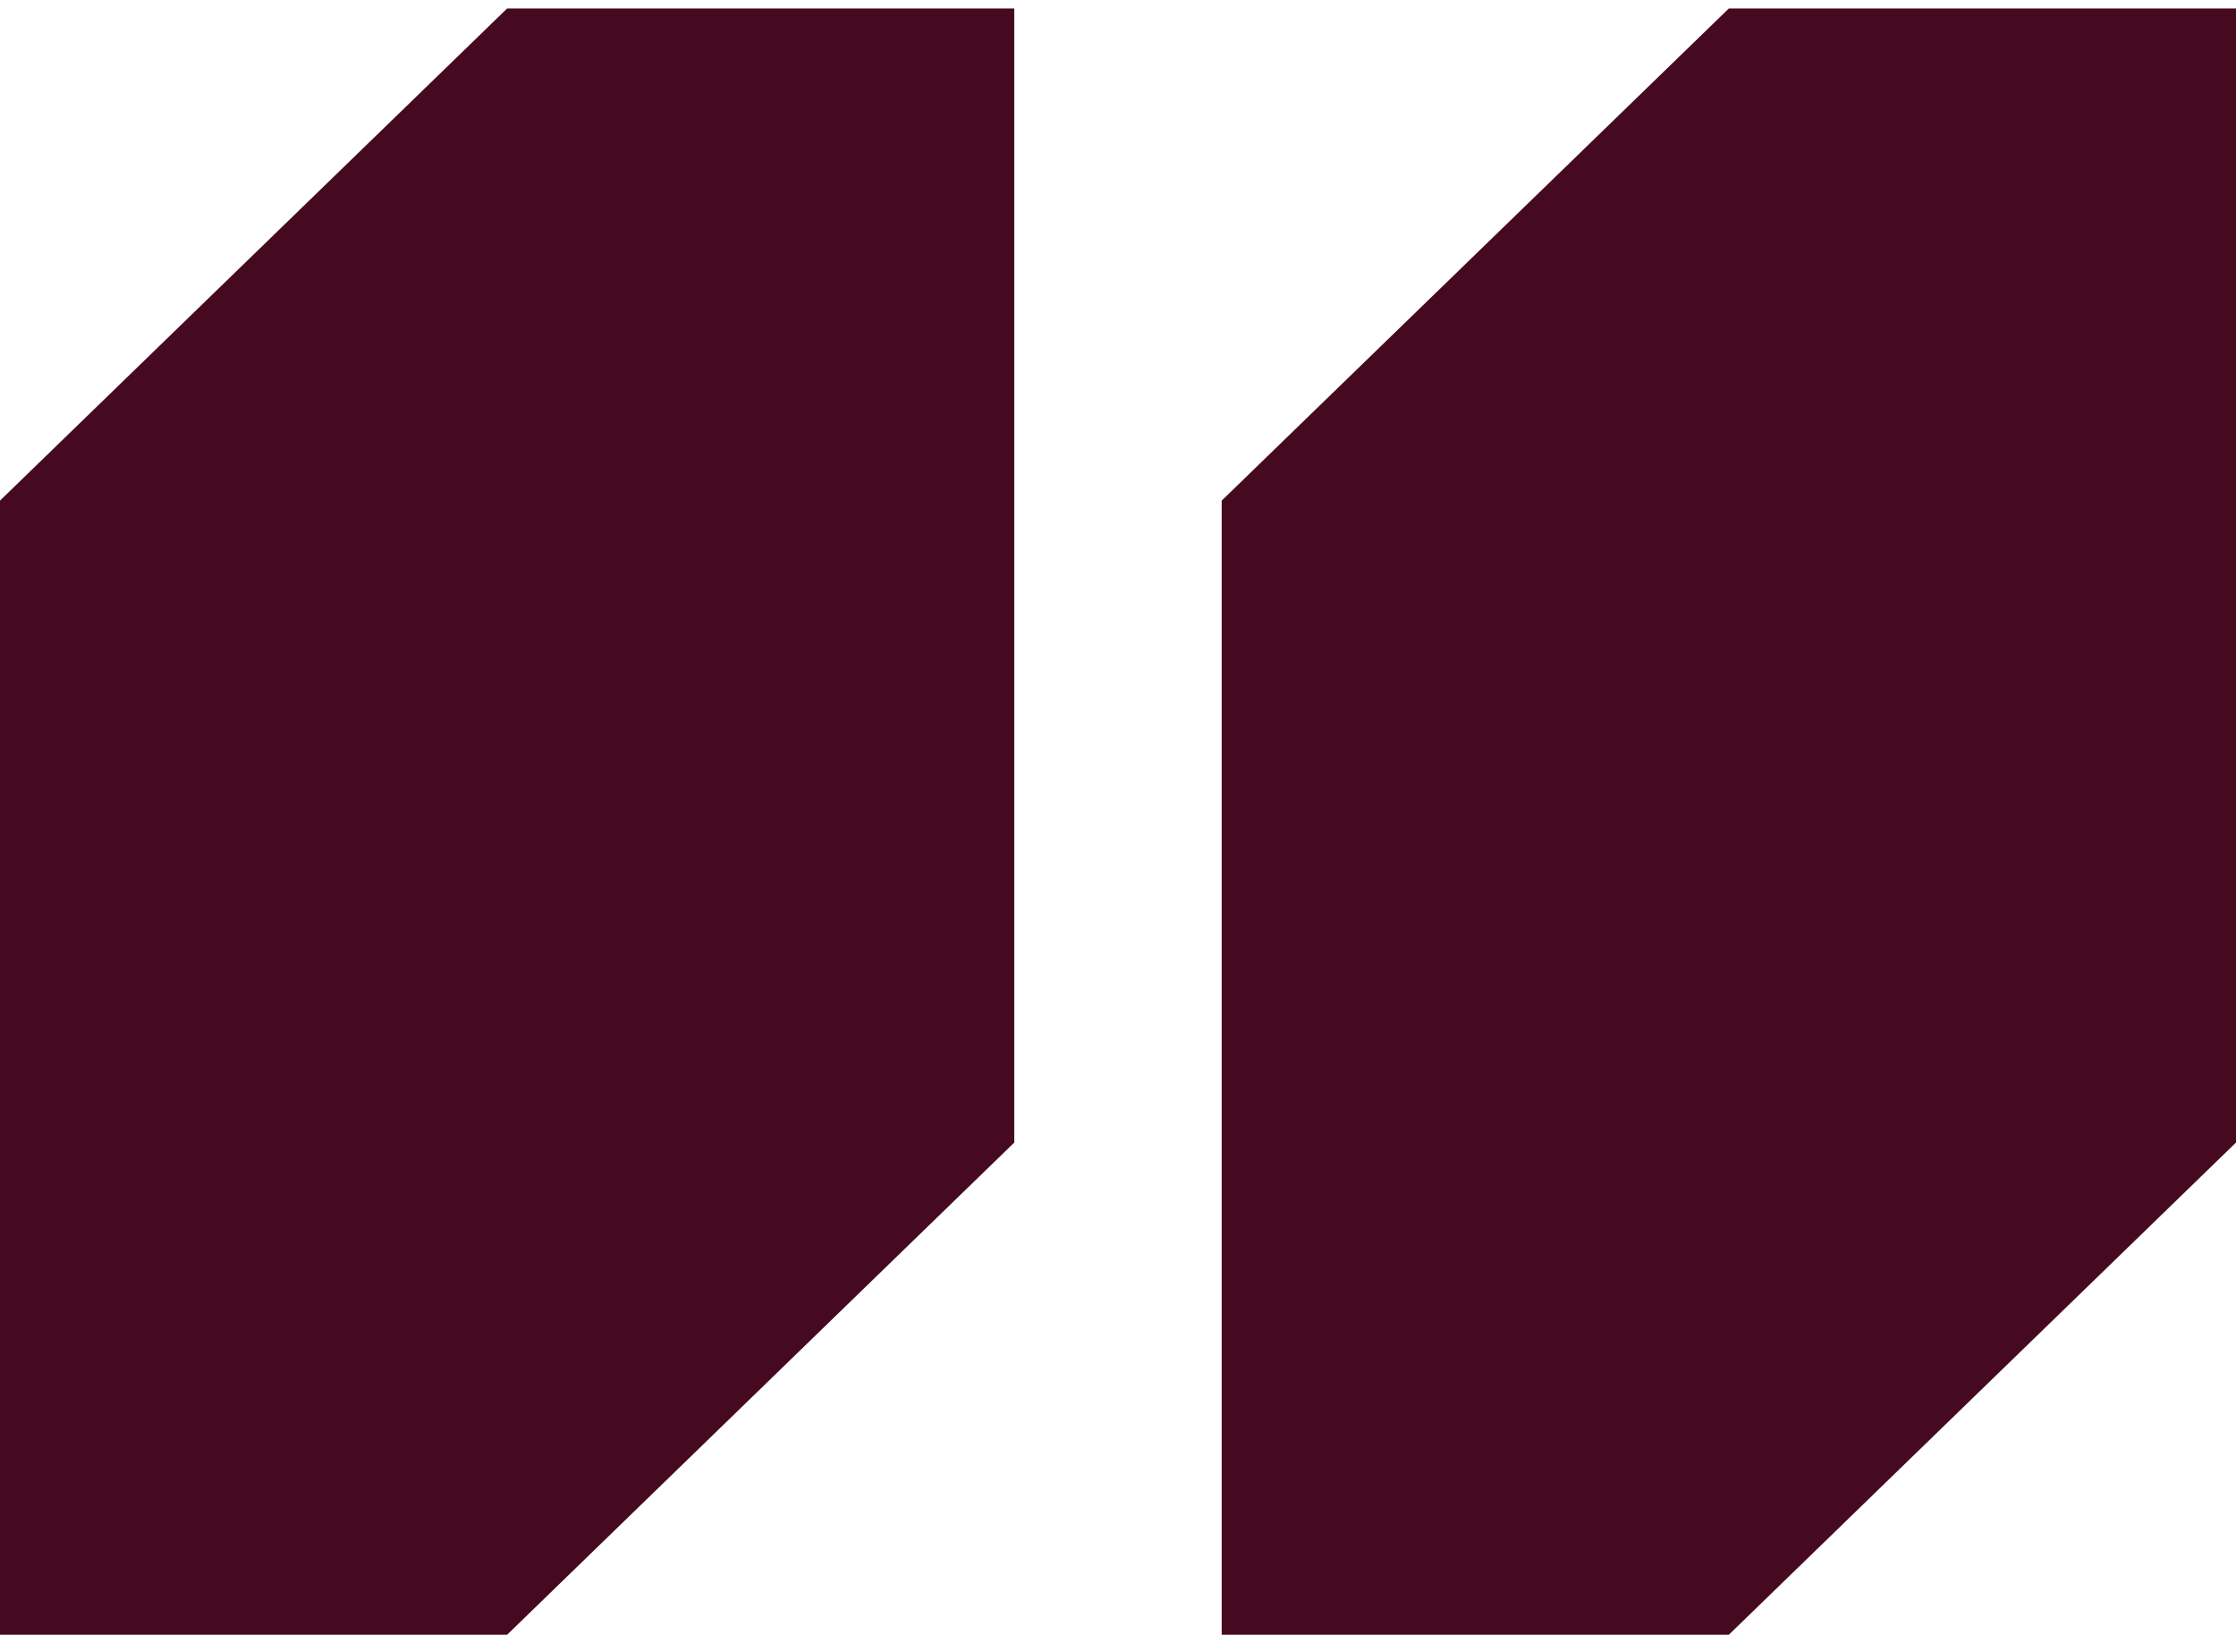 <svg width="88" height="65" viewBox="0 0 88 65" fill="none" xmlns="http://www.w3.org/2000/svg">
<path d="M68.041 0.333L48.081 19.702V64.334H68.041L88 44.965L88 0.333H68.041Z" fill="#450920"/>
<path d="M19.959 0.333L-0.001 19.702V64.334H19.959L39.918 44.965L39.918 0.333H19.959Z" fill="#450920"/>
</svg>
